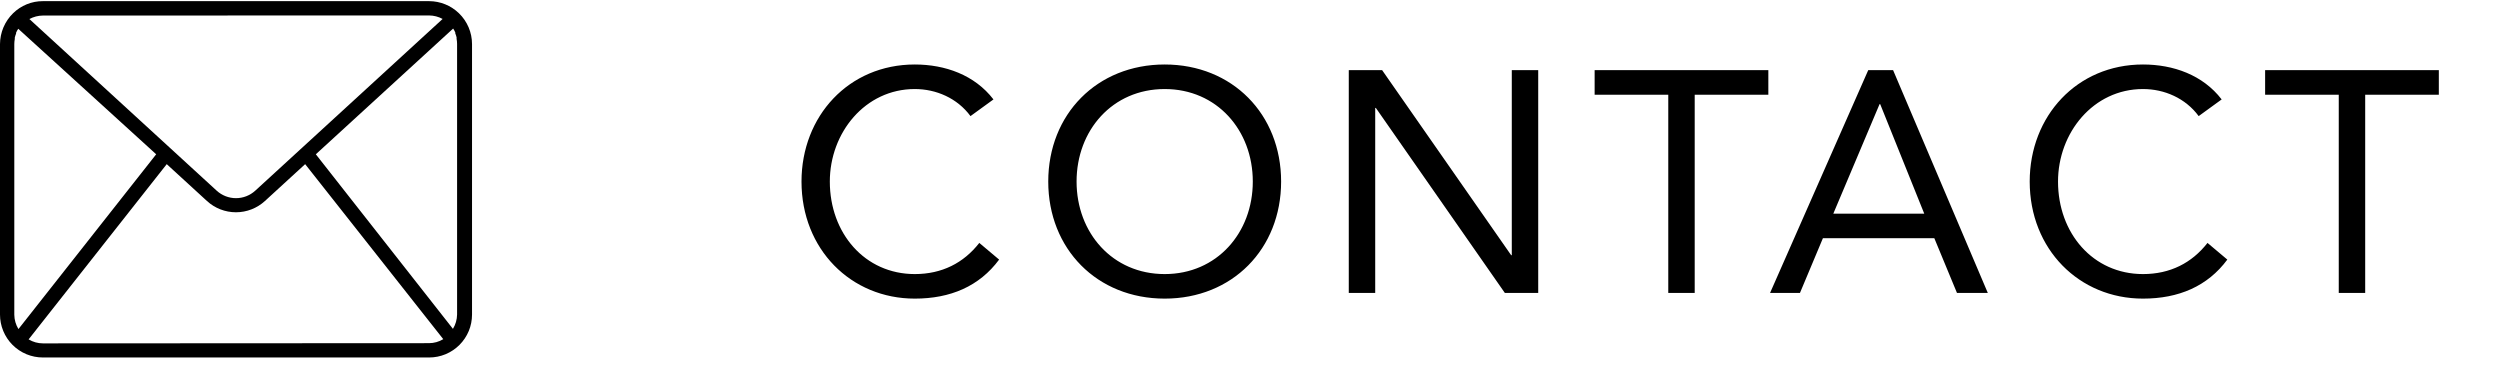 <svg width="143" height="21" viewBox="0 0 143 21" fill="none" xmlns="http://www.w3.org/2000/svg">
<path d="M26.251 0.758C25.794 0.315 25.183 0.067 24.546 0.066H2.454C1.817 0.063 1.204 0.312 0.749 0.758C0.513 0.988 0.326 1.262 0.197 1.565C0.069 1.867 0.002 2.193 2.03768e-07 2.521V17.993C-0 18.316 0.063 18.635 0.187 18.933C0.31 19.231 0.491 19.501 0.718 19.729C0.946 19.957 1.217 20.138 1.515 20.262C1.812 20.385 2.132 20.448 2.454 20.448H24.546C24.868 20.448 25.188 20.385 25.485 20.262C25.783 20.138 26.054 19.957 26.282 19.729C26.509 19.501 26.69 19.231 26.814 18.933C26.937 18.635 27 18.316 27 17.993V2.521C27 2.192 26.933 1.867 26.805 1.564C26.676 1.261 26.488 0.987 26.251 0.758ZM18.065 8.825L25.92 1.633C25.968 1.704 26.009 1.78 26.043 1.858C26.044 1.876 26.044 1.894 26.043 1.911C26.074 1.986 26.099 2.062 26.117 2.14V2.218C26.135 2.314 26.144 2.411 26.145 2.508V17.993C26.141 18.282 26.059 18.565 25.908 18.811L18.065 8.825ZM24.545 0.884C24.815 0.886 25.081 0.955 25.318 1.084L14.6 10.907C14.299 11.182 13.905 11.335 13.498 11.335C13.09 11.335 12.696 11.182 12.395 10.907L1.681 1.089C1.919 0.961 2.184 0.892 2.454 0.889L24.545 0.884ZM1.055 18.823C0.904 18.577 0.822 18.294 0.818 18.005V2.521C0.819 2.424 0.828 2.327 0.846 2.231V2.149C0.865 2.072 0.89 1.997 0.92 1.923C0.919 1.906 0.919 1.888 0.92 1.87C0.954 1.792 0.995 1.716 1.043 1.645L8.934 8.825L1.055 18.823ZM2.455 19.641C2.167 19.641 1.884 19.562 1.637 19.412L9.537 9.389L11.837 11.496C12.29 11.912 12.882 12.142 13.496 12.142C14.11 12.142 14.702 11.912 15.155 11.496L17.455 9.389L25.355 19.4C25.108 19.55 24.825 19.629 24.537 19.629L2.455 19.641Z" fill="black"/>
<path d="M56.826 5.687L55.512 6.641C54.756 5.615 53.55 5.093 52.326 5.093C49.482 5.093 47.466 7.595 47.466 10.385C47.466 13.337 49.464 15.677 52.326 15.677C53.874 15.677 55.116 15.047 56.016 13.895L57.15 14.849C56.016 16.379 54.36 17.081 52.326 17.081C48.672 17.081 45.846 14.255 45.846 10.385C45.846 6.641 48.546 3.689 52.326 3.689C54.054 3.689 55.746 4.283 56.826 5.687ZM66.62 17.081C62.75 17.081 59.96 14.237 59.96 10.385C59.96 6.533 62.75 3.689 66.62 3.689C70.49 3.689 73.28 6.533 73.28 10.385C73.28 14.237 70.49 17.081 66.62 17.081ZM66.62 15.677C69.608 15.677 71.66 13.319 71.66 10.385C71.66 7.451 69.608 5.093 66.62 5.093C63.632 5.093 61.58 7.451 61.58 10.385C61.58 13.319 63.632 15.677 66.62 15.677ZM77.15 16.757V4.013H79.058L86.438 14.597H86.474V4.013H87.986V16.757H86.078L78.698 6.173H78.662V16.757H77.15ZM101.149 4.013V5.417H96.937V16.757H95.425V5.417H91.213V4.013H101.149ZM101.247 16.757L106.863 4.013H108.285L113.703 16.757H111.939L110.643 13.625H104.271L102.957 16.757H101.247ZM110.067 12.221L107.547 5.957H107.511L104.865 12.221H110.067ZM127.079 5.687L125.765 6.641C125.009 5.615 123.803 5.093 122.579 5.093C119.735 5.093 117.719 7.595 117.719 10.385C117.719 13.337 119.717 15.677 122.579 15.677C124.127 15.677 125.369 15.047 126.269 13.895L127.403 14.849C126.269 16.379 124.613 17.081 122.579 17.081C118.925 17.081 116.099 14.255 116.099 10.385C116.099 6.641 118.799 3.689 122.579 3.689C124.307 3.689 125.999 4.283 127.079 5.687ZM139.501 4.013V5.417H135.289V16.757H133.777V5.417H129.565V4.013H139.501Z" fill="black"/>
</svg>
